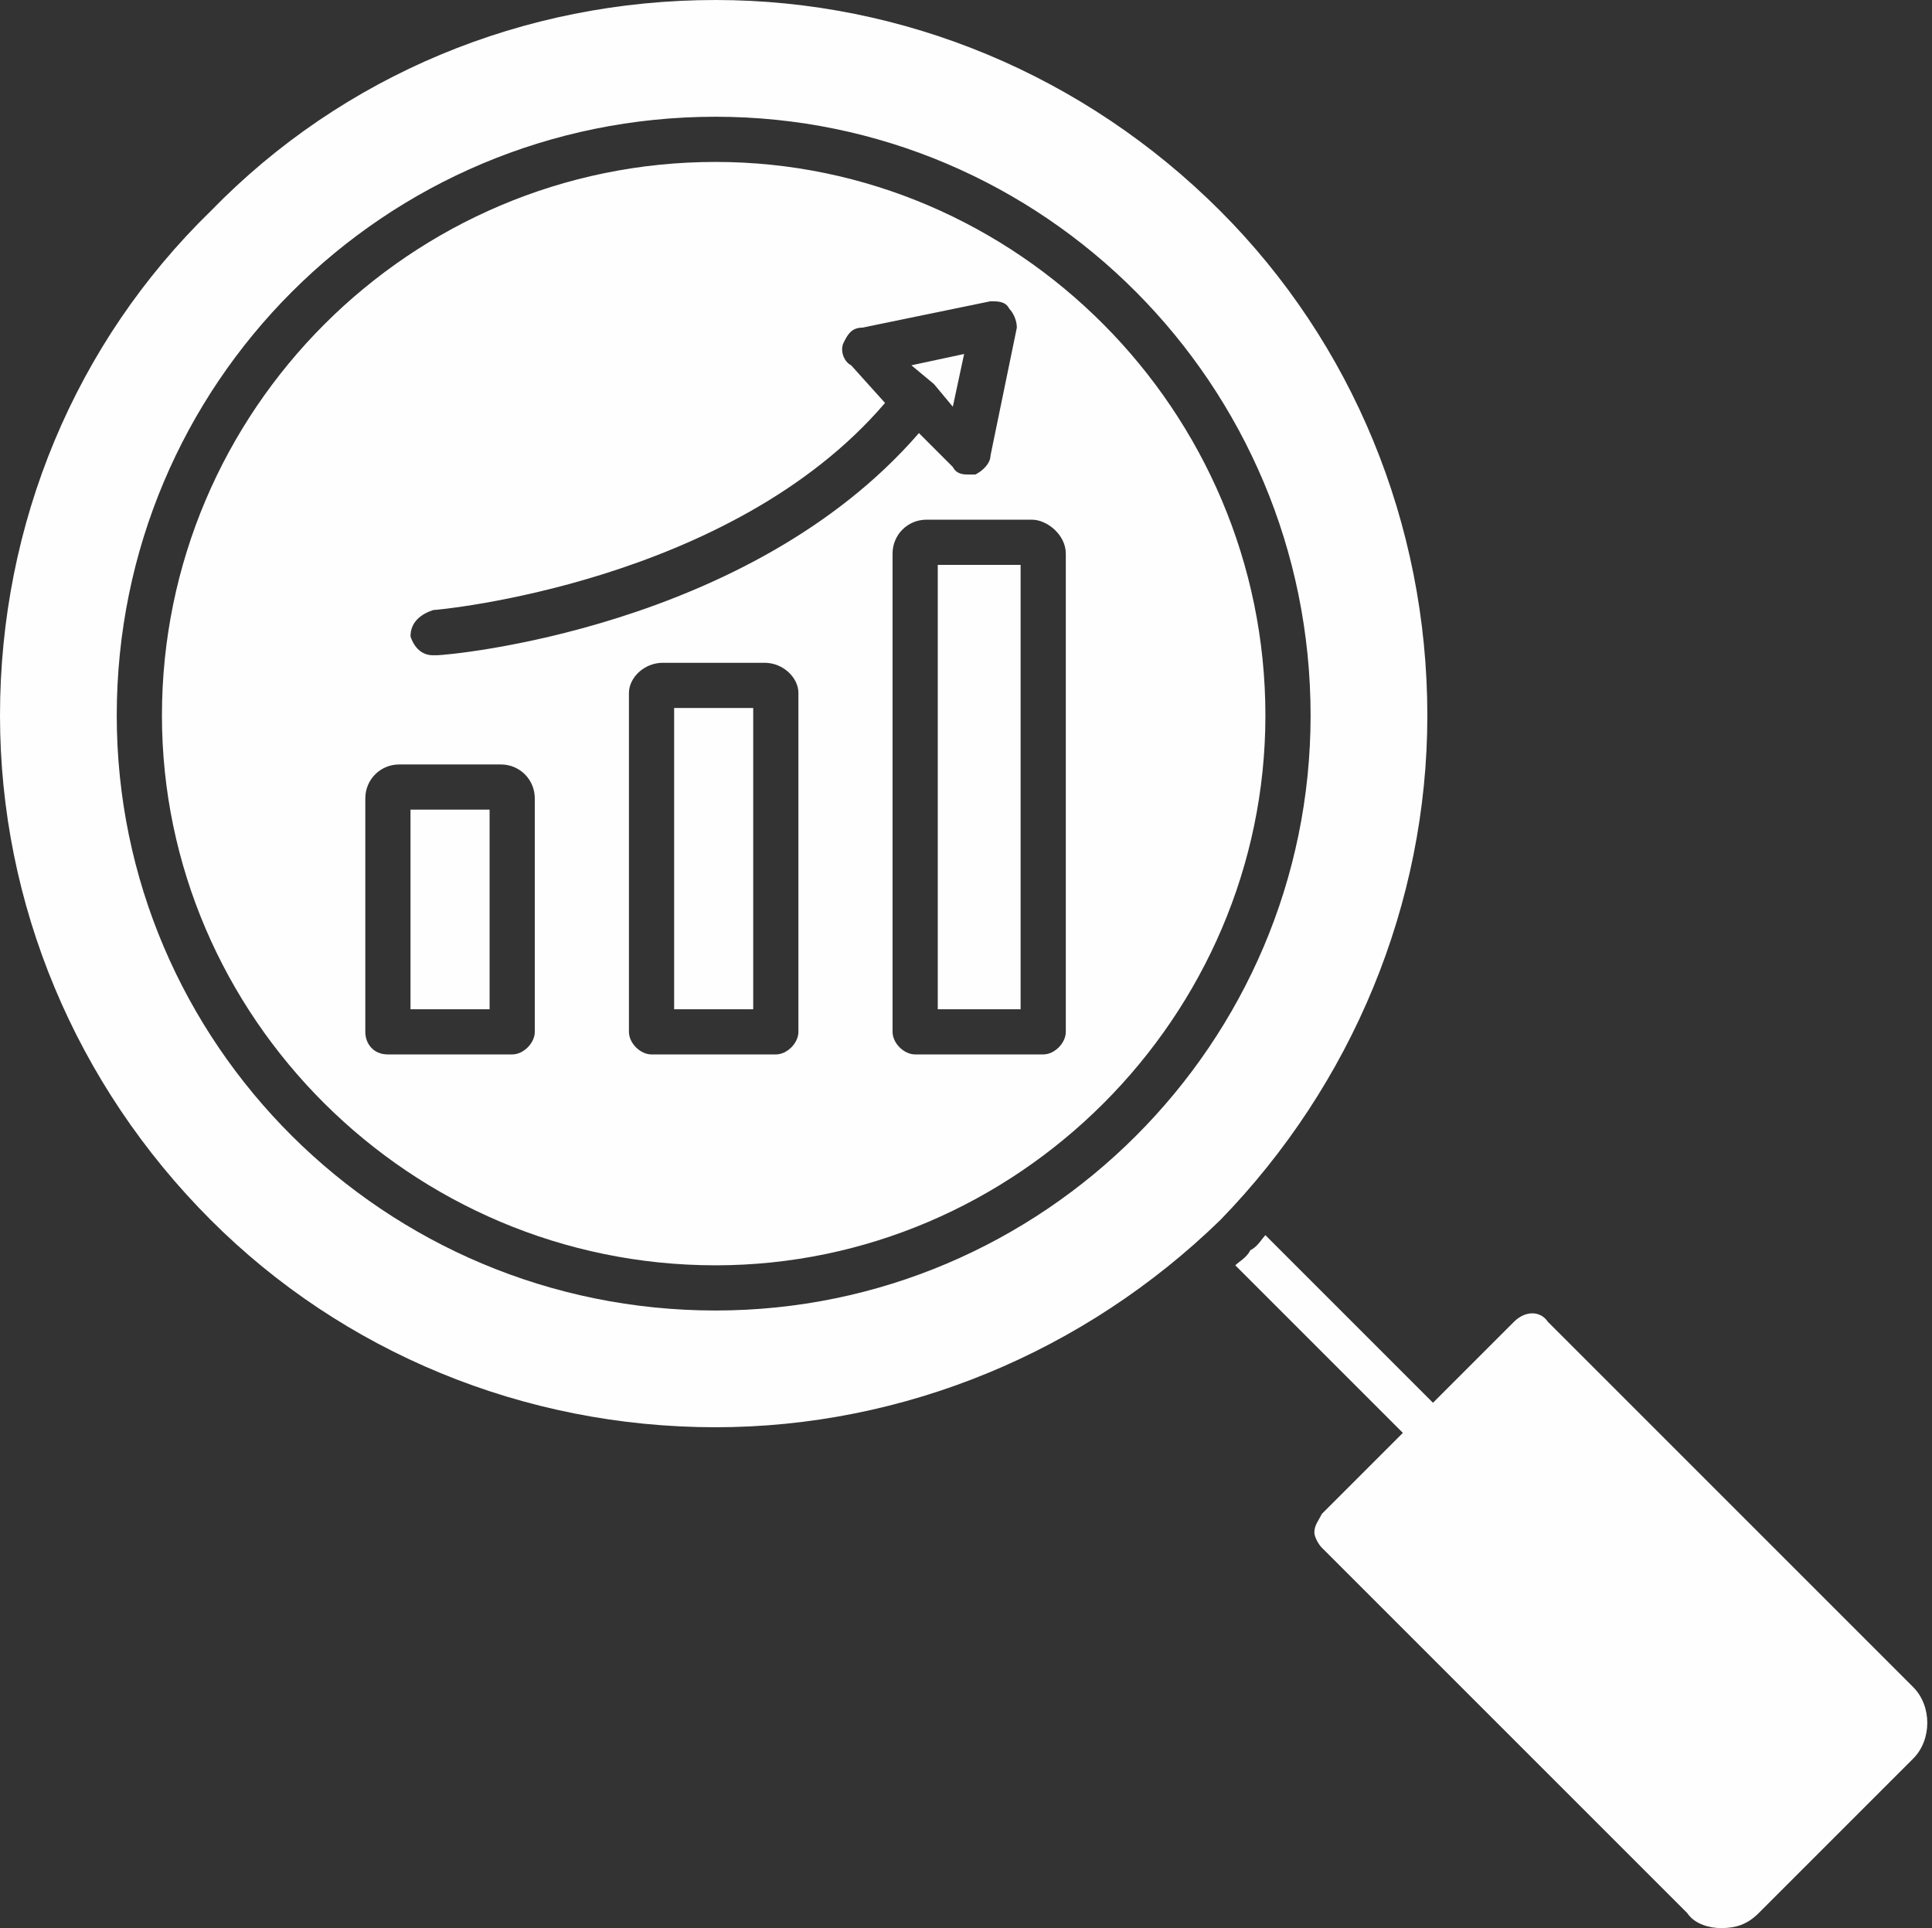 <?xml version="1.0" encoding="UTF-8" standalone="no"?><svg xmlns="http://www.w3.org/2000/svg" xmlns:xlink="http://www.w3.org/1999/xlink" clip-rule="evenodd" fill="#fffefe" fill-rule="evenodd" height="512" image-rendering="optimizeQuality" preserveAspectRatio="xMidYMid meet" shape-rendering="geometricPrecision" text-rendering="geometricPrecision" version="1" viewBox="0.0 0.0 513.0 512.0" width="513" zoomAndPan="magnify"><rect x="0.0" y="0.0" width="513.0" height="512.0" fill="#333333" stroke="none"/><g><g id="change1_1"><path d="M190 379c-51,0 -99,-20 -134,-55 -36,-36 -56,-84 -56,-134 0,-51 20,-99 56,-134 35,-36 83,-56 134,-56 50,0 98,20 134,56 35,35 55,83 55,134 0,50 -20,98 -55,134 -36,35 -84,55 -134,55zm0 -31c-88,0 -159,-71 -159,-158 0,-88 71,-159 159,-159 87,0 158,71 158,159 0,87 -71,158 -158,158zm0 -305c-81,0 -147,66 -147,147 0,80 66,146 147,146 80,0 146,-66 146,-146 0,-81 -66,-147 -146,-147zm-54 237l-33 0c-4,0 -6,-3 -6,-6l0 -62c0,-5 4,-9 9,-9l27 0c5,0 9,4 9,9l0 62c0,3 -3,6 -6,6zm-27 -12l21 0 0 -53 -21 0 0 53zm97 12l-33 0c-3,0 -6,-3 -6,-6l0 -90c0,-4 4,-8 9,-8l27 0c5,0 9,4 9,8l0 90c0,3 -3,6 -6,6zm-27 -12l21 0 0 -80 -21 0 0 80zm98 12l-34 0c-3,0 -6,-3 -6,-6l0 -127c0,-5 4,-9 9,-9l28 0c4,0 9,4 9,9l0 127c0,3 -3,6 -6,6zm-28 -12l22 0 0 -118 -22 0 0 118zm8 -142c-1,0 -3,0 -4,-2l-9 -9c-45,52 -125,59 -128,59 0,0 -1,0 -1,0 -3,0 -5,-2 -6,-5 0,-4 3,-6 6,-7 1,0 79,-7 120,-55l-9 -10c-2,-1 -3,-4 -2,-6 1,-2 2,-4 5,-4l34 -7c2,0 4,0 5,2 1,1 2,3 2,5l-7 34c0,2 -2,4 -4,5 -1,0 -1,0 -2,0zm-15 -29l6 5 0 0 0 0 5 6 3 -14 -14 3z"/><path d="M381 387c-2,0 -3,-1 -4,-2l-49 -49c1,-1 3,-2 4,-4 2,-1 3,-3 4,-4l49 49c2,2 2,6 0,8 -1,1 -3,2 -4,2z"/><path d="M457 512c-3,0 -7,-1 -9,-4l-97 -97c-1,-1 -2,-3 -2,-4 0,-2 1,-3 2,-5l51 -51c3,-3 7,-3 9,0l97 97c5,5 5,14 0,19l-41 41c-3,3 -6,4 -10,4z"/></g></g></svg>